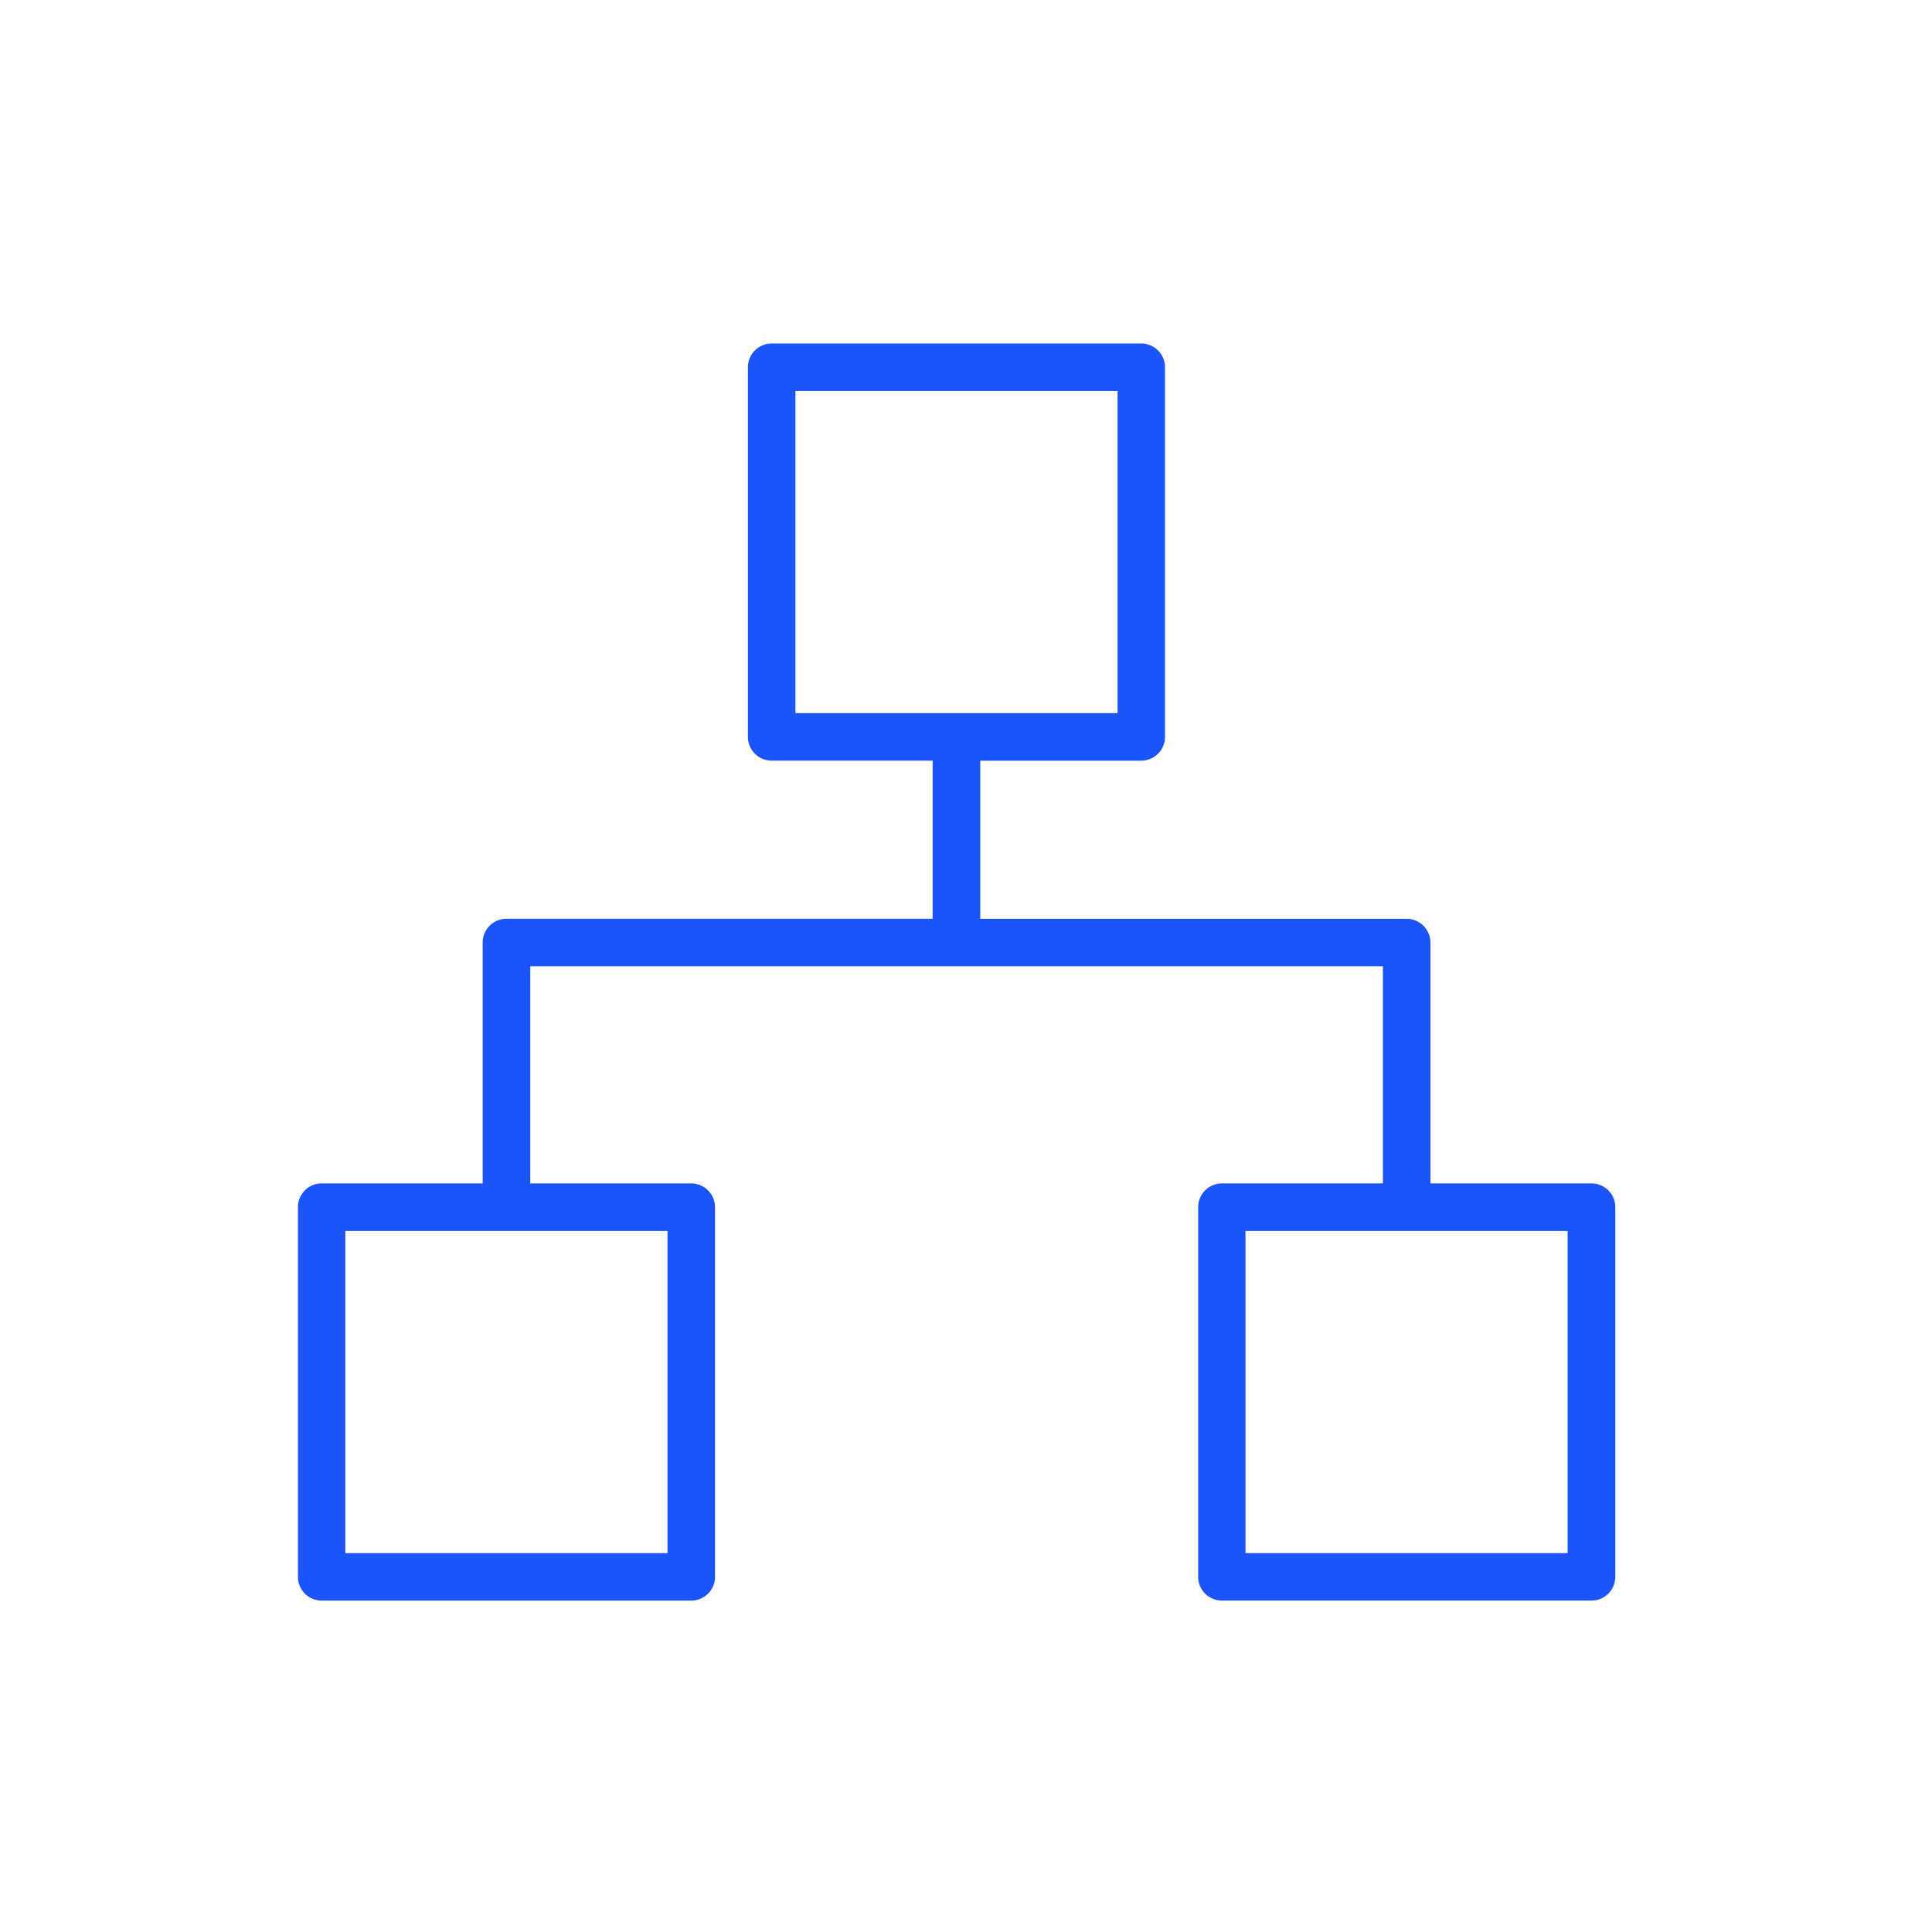 <?xml version="1.0" encoding="UTF-8"?> <svg xmlns="http://www.w3.org/2000/svg" width="90" height="90" viewBox="0 0 90 90"><g id="Group_1721" data-name="Group 1721" transform="translate(0.249)"><rect id="Rectangle_594" data-name="Rectangle 594" width="90" height="90" transform="translate(-0.249)" fill="#bcbcbc" opacity="0"></rect><path id="Path_1735" data-name="Path 1735" d="M130.981,53.294h-8V41.572a.607.607,0,0,0-.606-.606H102.011V32.6h8a.607.607,0,0,0,.606-.606V14.772a.607.607,0,0,0-.606-.606H92.794a.607.607,0,0,0-.606.606V31.993a.607.607,0,0,0,.606.606h8v8.366H80.438a.607.607,0,0,0-.606.606V53.293h-8a.607.607,0,0,0-.606.606V71.121a.607.607,0,0,0,.606.606H89.049a.607.607,0,0,0,.606-.606V53.9a.607.607,0,0,0-.606-.606h-8V42.177h40.719V53.293h-8a.607.607,0,0,0-.606.606V71.12a.607.607,0,0,0,.606.606h17.22a.607.607,0,0,0,.606-.606V53.9a.605.605,0,0,0-.605-.606ZM93.4,15.378h16.007V31.387H93.4ZM88.442,70.516H72.434V54.508H88.442Zm41.932,0H114.366V54.508h16.007V70.516Z" transform="translate(-57.096 2.335)" fill="#1b54f8" stroke="#1b54f8" stroke-width="1"></path></g></svg> 